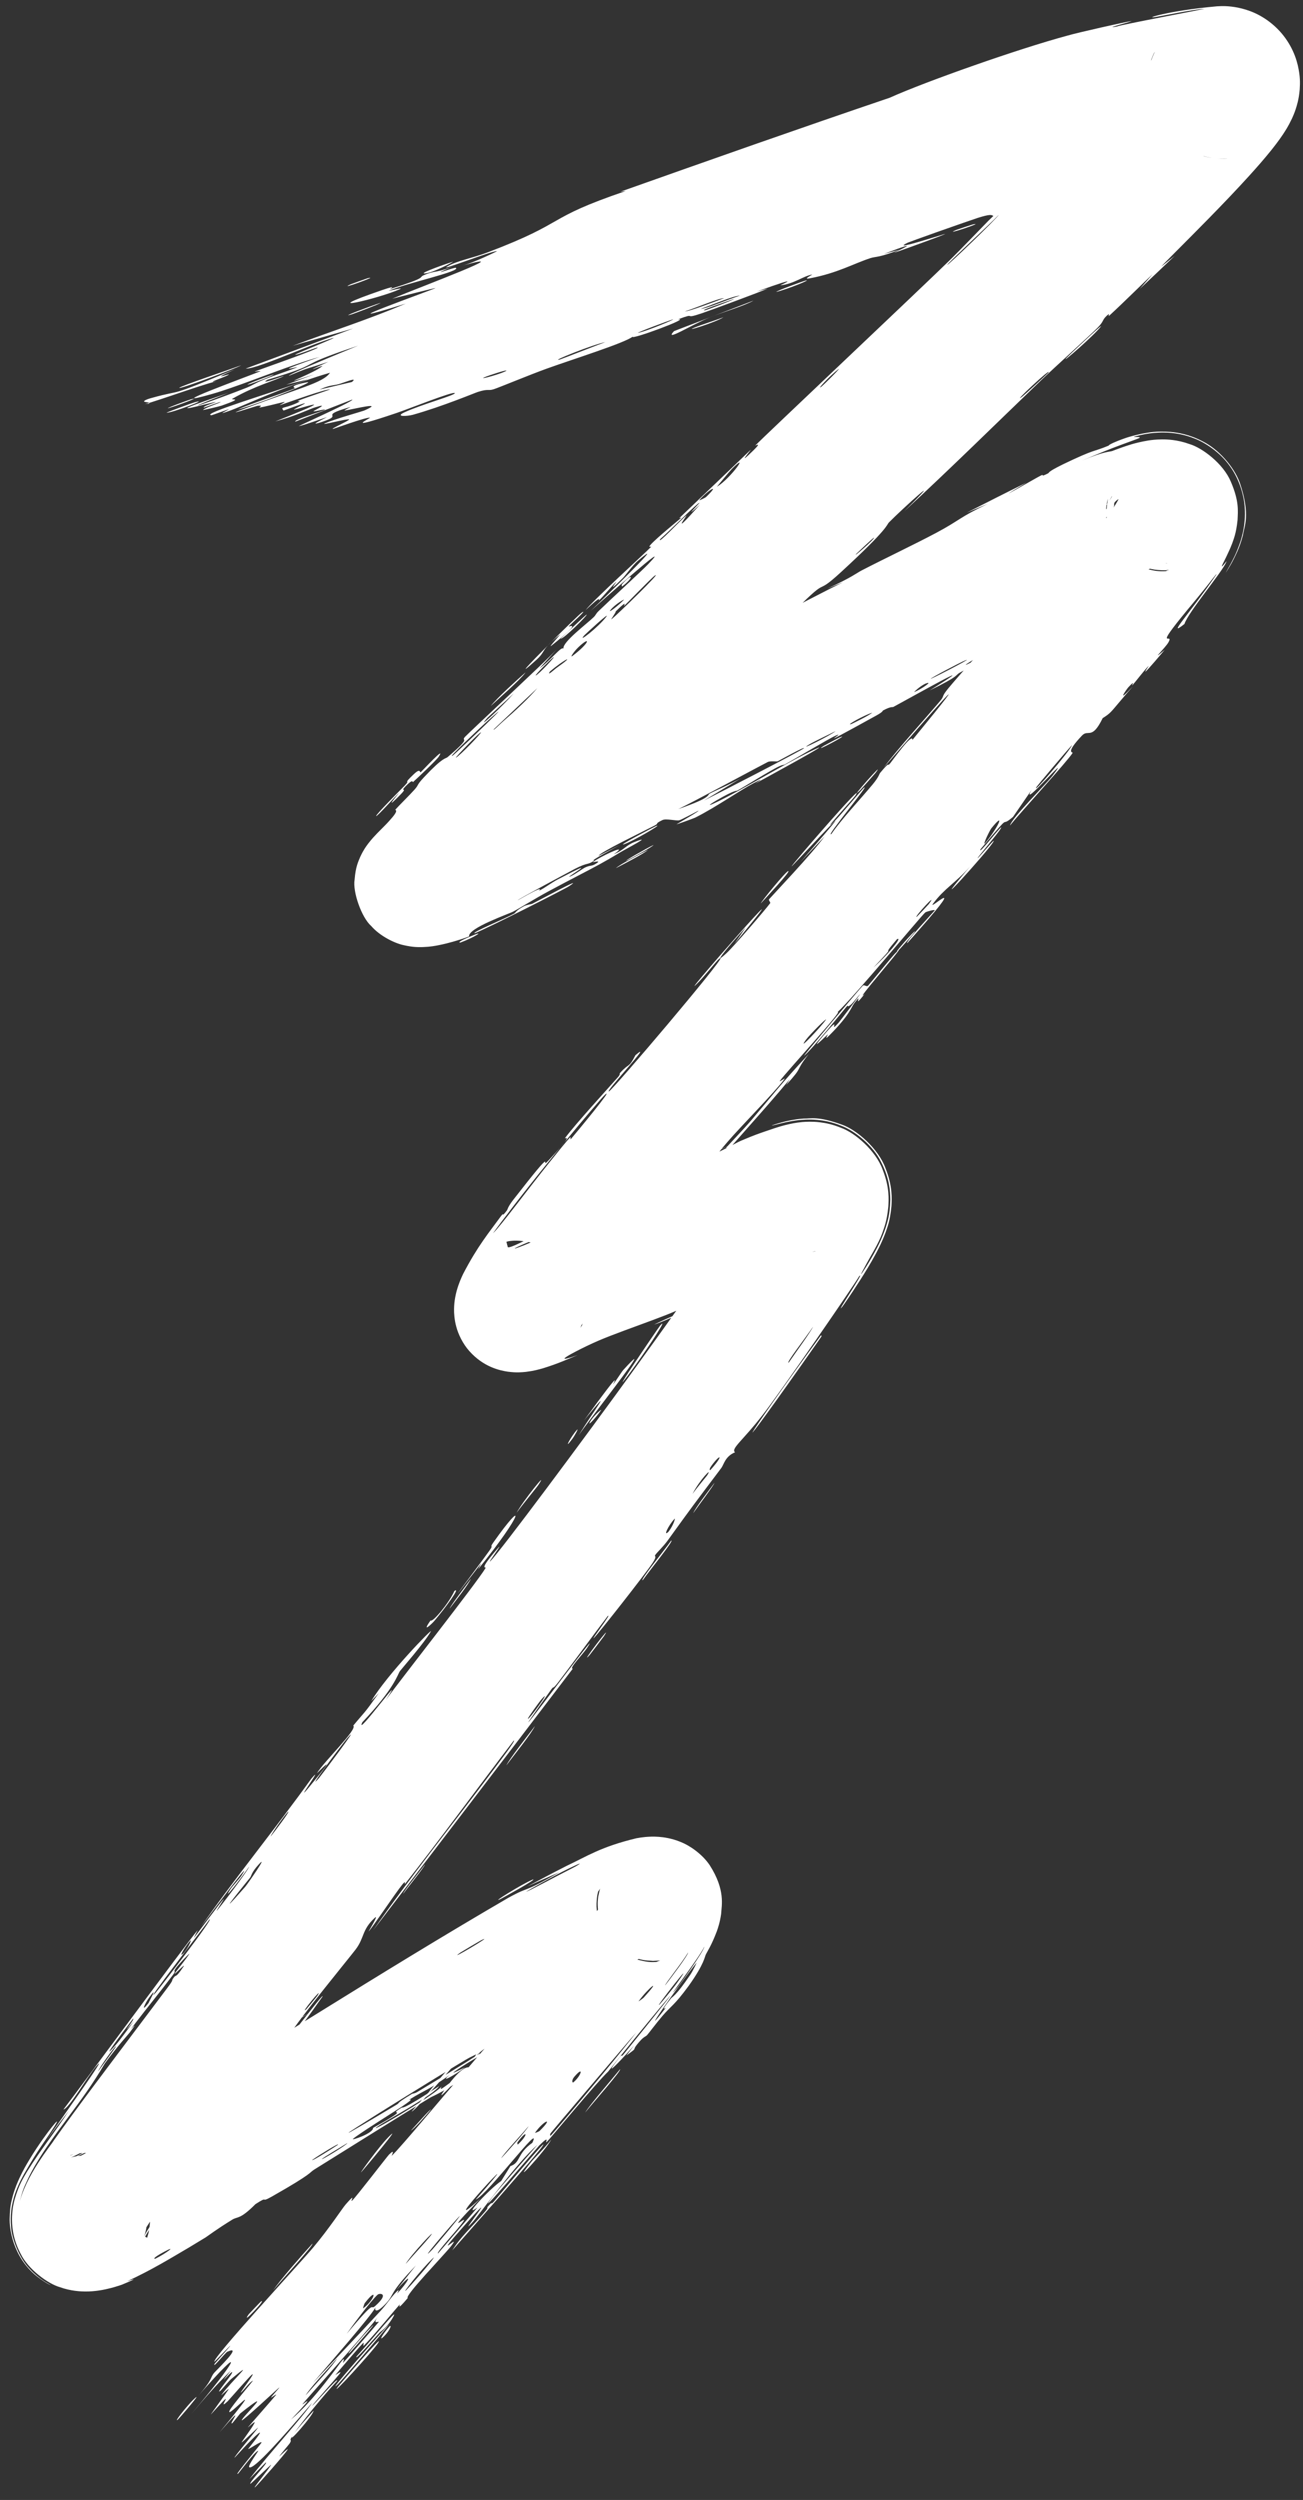 <svg width="49" height="94" viewBox="0 0 49 94" fill="none" xmlns="http://www.w3.org/2000/svg">
<rect x="0" y="0" width="49" height="94" fill="#333333" stroke="none"/>
<path d="M26.148 12.303C26.302 12.24 26.934 12.031 27.205 11.93C26.924 12.117 25.595 12.533 26.148 12.303ZM42.863 10.863C43.026 10.676 43.179 10.499 43.343 10.31C43.136 10.506 42.922 10.714 42.685 10.944C42.35 11.269 42 11.608 41.715 11.869C41.636 11.94 41.793 11.708 41.612 11.879C41.436 12.046 41.526 12.069 41.272 12.325C40.991 12.61 39.628 13.842 39.17 14.282C37.457 15.928 35.754 17.609 34.008 19.222C35.746 17.491 33.913 19.15 33.432 19.641C33.326 19.75 33.445 19.839 31.634 21.505C30.483 22.564 31.388 21.418 29.566 23.289C31.122 22.016 29.686 23.363 28.547 24.45C28.351 24.636 26.75 26.124 26.053 26.795C25.813 27.026 25.503 27.427 25.186 27.73C24.975 27.933 24.77 28.07 24.454 28.374C23.929 28.878 23.411 29.375 22.898 29.868C21.918 30.808 20.951 31.734 19.985 32.667C20.709 31.683 19.249 33.27 19.186 33.326C18.799 33.633 20.359 32.071 19.712 32.661C19.318 33.053 18.933 33.439 18.565 33.821C18.383 34.01 18.205 34.199 18.062 34.36C17.994 34.437 17.927 34.518 17.917 34.532C17.916 34.532 17.921 34.539 18.006 34.395C18.048 34.311 18.125 34.216 18.235 33.821C18.283 33.616 18.357 33.291 18.279 32.779C18.216 32.275 17.869 31.669 17.619 31.425C17.18 30.92 16.428 30.656 16.112 30.629C15.77 30.583 15.604 30.608 15.496 30.618C15.284 30.645 15.251 30.663 15.224 30.669C15.251 30.655 15.536 30.583 15.816 30.588C15.955 30.59 16.018 30.596 15.976 30.588C15.942 30.58 15.786 30.567 15.669 30.568C15.092 30.6 15.146 30.642 15.277 30.558C15.57 30.41 16.191 30.085 16.382 30.026C16.211 29.992 18.416 28.985 20.187 28.106C21.098 27.658 21.896 27.255 22.153 27.094C22.31 26.995 21.2 27.498 23.701 26.189C23.972 26.048 23.895 26.149 24.035 26.068C24.118 26.02 24.552 25.595 25.139 25.381C25.354 25.303 24.133 26.09 26.911 24.534C25.712 24.989 30.755 22.349 31.703 21.893C31.508 21.972 31.312 22.051 31.117 22.13C32.06 21.694 32.198 21.555 32.406 21.447C33.243 21.014 34.415 20.457 35.193 20.043C36.106 19.558 36.053 19.465 37.148 18.945C36.884 19.055 36.616 19.167 36.353 19.278C37.095 18.899 37.841 18.521 38.596 18.149C36.926 19.15 38.971 17.965 39.116 17.894C39.341 17.777 39.04 17.99 39.418 17.796C39.446 17.781 39.413 17.765 39.61 17.649C39.69 17.603 39.804 17.542 39.963 17.464C41.232 16.854 41.069 17.013 41.683 16.759C41.713 16.747 41.671 16.75 41.763 16.7C41.812 16.674 41.879 16.64 42.045 16.574C42.214 16.513 42.379 16.429 42.947 16.306C43.203 16.261 43.47 16.2 44.023 16.24C44.298 16.268 44.72 16.326 45.241 16.602C45.815 16.893 46.391 17.525 46.624 18.148C47.04 19.379 46.782 19.806 46.742 20.125C46.656 20.448 46.599 20.574 46.533 20.733C46.311 21.221 46.213 21.341 46.149 21.452C46.042 21.616 46.101 21.526 46.276 21.208C46.359 21.046 46.477 20.857 46.64 20.382C46.672 20.284 46.727 20.099 46.762 19.903C46.781 19.8 46.795 19.706 46.806 19.563C46.819 19.408 46.822 19.234 46.805 19.039C46.782 18.696 46.637 18.057 46.252 17.532C45.886 17.005 45.306 16.636 44.933 16.494C44.578 16.349 44.245 16.296 44.049 16.278C43.856 16.26 43.697 16.26 43.56 16.267C43.307 16.28 43.172 16.305 43.037 16.329C42.812 16.372 42.704 16.405 42.67 16.413C42.512 16.456 42.99 16.396 42.828 16.478C42.633 16.563 41.942 16.778 40.684 17.322C41.553 16.954 41.727 16.998 41.837 16.955C41.865 16.945 41.979 16.898 42.19 16.824C42.392 16.757 42.653 16.653 43.171 16.565C43.322 16.543 43.443 16.525 43.702 16.522C43.822 16.521 43.953 16.527 44.1 16.545C44.287 16.569 44.501 16.613 44.737 16.699C45.203 16.836 46.003 17.428 46.288 18.116C46.603 18.85 46.553 19.214 46.539 19.554C46.486 20.075 46.383 20.291 46.337 20.432C46.282 20.577 46.244 20.657 46.237 20.674C46.059 21.067 45.999 21.16 45.965 21.241C45.935 21.31 45.951 21.305 45.982 21.273C46.045 21.211 46.168 21.03 46.112 21.141C45.954 21.519 44.676 23.029 44.542 23.462C43.84 24.017 44.723 23.088 45.734 21.616C45.797 21.492 45.529 21.863 45.255 22.199C44.979 22.543 44.697 22.876 44.67 22.91C43.31 24.561 44.167 23.738 43.941 24.15C43.818 24.369 43.2 24.946 43.8 24.435C42.585 25.876 43.273 24.959 43.186 25.045C43.052 25.177 42.655 25.692 42.594 25.755C42.509 25.842 42.752 25.496 42.429 25.845C42.378 25.901 41.936 26.524 42.603 25.809C42.406 26.033 42.258 26.206 42.141 26.344C41.77 26.783 41.76 26.817 41.467 27.003C41.052 27.85 40.931 27.399 40.685 27.661C40.037 28.349 40.362 28.268 40.336 28.311C40.156 28.609 38.385 30.536 37.982 31.038C38.047 30.755 39.345 29.477 39.589 29.157C40.416 28.075 38.283 30.547 38.799 29.693C38.567 30.031 38.328 30.377 38.095 30.716C37.513 31.212 38.182 30.373 36.876 31.928C36.729 32.242 37.81 30.838 37.633 31.155C37.529 31.341 36.761 32.233 36.763 32.267C36.77 32.301 37.443 31.481 37.366 31.635C37.196 31.971 34.575 34.834 36.481 32.577C35.939 33.199 35.52 33.396 35.094 33.971C34.819 34.344 36.721 32.556 34.121 35.461C34.001 35.466 35.127 34.27 35.15 34.233C35.182 34.182 34.837 34.275 34.796 34.308C34.652 34.423 32.116 37.49 31.491 38.06C31.794 37.885 29.54 40.34 29.329 40.64C29.273 40.719 29.561 40.492 29.5 40.575C29.111 41.092 27.879 42.33 27.353 42.942C26.768 43.62 26.883 43.58 26.851 43.616C26.592 43.916 26.765 43.649 26.609 43.832C26.368 44.112 24.741 46.029 24.677 46.126C24.654 46.157 24.969 45.886 24.629 46.316C24.593 46.362 24.565 46.345 24.314 46.626C24.155 46.804 23.92 47.083 23.56 47.551C22.4 49.066 24.472 46.583 24.042 47.254C23.168 48.137 23.301 48.174 23.09 48.427C23.027 48.503 22.383 49.144 21.982 49.762C22.256 49.315 22.642 48.781 23.034 48.253C22.616 48.746 21.879 49.789 21.771 49.976C21.742 50.02 21.727 49.999 21.704 49.994C21.695 49.988 21.684 49.988 21.689 49.957C21.692 49.937 21.699 49.915 21.721 49.837C21.736 49.735 21.812 49.668 21.794 49.091C21.782 48.949 21.766 48.748 21.664 48.448C21.557 48.13 21.34 47.776 21.093 47.529C20.581 47.041 20.299 46.977 20.621 47.099C20.78 47.185 21.251 47.424 21.627 48.095C22.009 48.806 21.942 49.431 21.893 49.694C21.772 50.202 21.753 50.058 21.87 49.855C21.925 49.837 21.864 49.944 21.825 50.014C21.807 50.046 21.796 50.074 21.829 49.991C21.831 49.893 22.044 49.766 21.913 48.771C21.898 48.696 21.881 48.603 21.831 48.444C21.777 48.277 21.689 48.057 21.525 47.809C21.215 47.283 20.435 46.798 19.959 46.717C19.508 46.616 19.272 46.653 19.162 46.665C19.043 46.683 19.027 46.7 19.05 46.712C19.055 46.719 19.065 46.795 19.087 46.85C19.095 46.9 19.028 47.005 19.838 46.596C20.047 46.49 20.286 46.364 20.574 46.208C20.656 46.163 20.339 46.252 20.42 46.206C20.475 46.176 21.164 45.897 21.235 45.859C21.309 45.819 20.962 45.917 21.049 45.868C21.499 45.618 22.193 45.526 21.218 45.936C21.553 45.816 21.887 45.696 22.219 45.576C21.814 45.594 22.712 45.313 23.159 45.109C26.031 43.793 24.061 44.569 24.536 44.302C25.307 43.871 24.791 44.376 25.962 43.771C26.08 43.715 24.533 44.267 27.473 43.055C27.03 43.246 26.605 43.437 26.185 43.627C26.479 43.649 27.73 42.944 27.852 42.898C28.405 42.663 28.568 42.614 28.746 42.551C28.833 42.522 28.932 42.487 29.115 42.426C29.22 42.392 29.331 42.355 29.539 42.301C29.638 42.277 29.769 42.244 29.982 42.212C30.108 42.196 30.196 42.181 30.44 42.177C30.556 42.177 30.673 42.179 30.849 42.201C31.053 42.227 31.306 42.275 31.623 42.405C32.139 42.585 32.929 43.254 33.191 43.977C33.455 44.64 33.421 45.105 33.405 45.376C33.348 45.942 33.247 46.158 33.179 46.365C33.029 46.777 32.763 47.183 32.572 47.54C32.285 48.063 32.355 47.971 32.566 47.642C32.67 47.475 32.816 47.239 32.99 46.903C33.083 46.717 33.179 46.538 33.309 46.153C33.364 45.958 33.466 45.716 33.481 45.115C33.476 44.799 33.46 44.33 33.135 43.693C32.828 43.061 32.125 42.511 31.652 42.336C31.272 42.177 30.949 42.13 30.755 42.111C30.572 42.094 30.425 42.094 30.298 42.099C30.09 42.107 29.928 42.13 29.824 42.147C29.6 42.184 29.471 42.215 29.358 42.243C29.152 42.293 29.041 42.324 29.023 42.32C29.013 42.32 29.103 42.285 29.295 42.229C29.406 42.198 29.517 42.164 29.751 42.119C29.853 42.1 30.012 42.072 30.223 42.058C30.482 42.066 30.749 41.954 31.671 42.291C32.215 42.482 33.03 43.184 33.298 43.92C33.57 44.601 33.539 45.068 33.524 45.352C33.468 45.933 33.372 46.132 33.303 46.341C33.162 46.72 33.05 46.924 32.94 47.134C32.73 47.526 32.531 47.843 32.352 48.125C31.994 48.685 31.707 49.096 31.681 49.128C31.327 49.558 32.603 47.68 32.304 47.994C32.191 48.218 29.281 52.445 28.657 53.231C28.309 53.683 28.026 53.98 27.834 54.199C27.639 54.419 27.554 54.539 27.642 54.608C27.271 54.756 27.22 55.07 27.129 55.192C26.034 56.647 26.034 56.641 25.124 57.903C24.924 58.18 24.696 58.378 24.634 58.479C24.598 58.539 24.732 58.475 24.543 58.764C24.279 59.169 22.499 61.434 22.338 61.585C22.178 61.735 23.055 60.599 22.85 60.768C22.224 61.595 21.643 62.397 21.011 63.229C20.749 63.572 20.847 63.369 20.735 63.518C20.686 63.582 19.82 64.8 19.87 64.759C19.99 64.665 22.74 60.953 22.072 61.972C21.942 62.17 21.365 62.772 21.543 62.74C19.045 66.025 16.541 69.3 14.039 72.573C15.389 70.63 17.061 68.549 18.545 66.561C18.749 66.288 19.449 65.377 19.316 65.451C18.035 67.128 16.482 69.245 15.232 70.835C15.192 70.886 15.29 70.662 15.137 70.851C14.849 71.206 14.033 72.438 13.865 72.622C13.836 72.651 14.281 71.939 14.091 72.114C13.603 72.562 13.709 72.862 13.371 73.305C13.104 73.655 11.238 75.918 10.864 76.55C10.467 77.221 12.202 74.856 12.13 75.07C11.162 76.455 10.095 77.796 9.119 79.081C8.939 79.317 8.775 79.535 8.606 79.763C8.586 79.79 8.804 79.591 8.557 79.934C8.139 80.516 7.961 80.624 7.739 80.901C7.506 81.191 6.728 82.272 6.608 82.395C6.591 82.412 6.681 82.153 6.705 82.117C7.012 81.638 7.222 81.526 7.252 81.487C7.371 81.331 7.46 81.145 7.567 81.005C7.749 80.766 7.874 80.657 8.115 80.34C8.283 80.118 8.071 80.288 8.228 80.082C8.284 80.009 9.038 79.265 8.972 79.086C8.963 79.062 7.63 80.759 6.347 82.519C6.034 82.952 5.718 83.404 5.496 83.761C5.389 83.925 5.288 84.145 5.341 84.017C5.353 83.978 5.393 83.888 5.423 83.64C5.437 83.478 5.454 83.288 5.38 82.939C5.3 82.553 5.041 82.021 4.58 81.656C3.586 80.966 3.183 81.189 3.007 81.16C2.795 81.183 2.771 81.2 2.725 81.21C2.636 81.242 2.807 81.178 2.926 81.116C3.055 81.053 3.188 80.982 3.314 80.912C3.554 80.78 3.739 80.669 3.827 80.613C3.523 80.776 3.218 80.935 2.964 81.052C2.846 81.106 2.717 81.158 2.684 81.165C2.672 81.168 2.668 81.159 2.807 81.126C2.862 81.114 3.012 81.082 3.249 81.088C3.526 81.112 4.106 81.103 4.824 81.784C4.583 81.537 4.283 81.355 4.038 81.257C3.825 81.17 3.636 81.128 3.48 81.107C3.144 81.069 3.063 81.092 2.937 81.103C2.743 81.131 2.702 81.154 2.685 81.159C2.655 81.172 2.734 81.142 2.81 81.106C2.976 81.029 3.208 80.903 3.413 80.786C3.842 80.541 4.239 80.3 4.517 80.165C4.683 80.084 4.806 80.042 4.856 80.066C9.553 77.24 14.227 74.204 19.107 71.364C20 70.871 19.56 71.247 21.04 70.395C20.631 70.571 20.223 70.754 19.829 70.933C20.083 70.8 20.643 70.495 21.318 70.153C22.052 69.81 22.59 69.44 23.935 69.119C24.022 69.103 24.147 69.083 24.277 69.071C24.402 69.061 24.565 69.051 24.773 69.066C24.957 69.08 25.258 69.12 25.592 69.257C25.93 69.388 26.401 69.707 26.688 70.13C27.286 71.067 27.136 71.641 27.119 71.963C27.074 72.282 27.004 72.481 26.957 72.617C26.746 73.169 26.614 73.347 26.549 73.479C26.499 73.561 26.502 73.824 25.896 74.672C25.361 75.405 25.212 75.446 24.915 75.797C24.665 76.09 24.414 76.431 24.339 76.516C24.281 76.581 24.22 76.575 24.083 76.727C23.655 77.204 24.078 76.906 23.588 77.265C23.578 77.272 23.567 77.28 23.556 77.288C23.564 77.278 23.572 77.268 23.579 77.258C23.668 77.142 23.756 77.027 23.842 76.915C23.751 77.018 23.652 77.128 23.553 77.236C23.107 77.721 22.712 78.105 23.294 77.364C23.415 77.209 23.345 77.369 23.438 77.257C23.457 77.234 23.477 77.211 23.495 77.188C26.589 73.363 24.799 75.493 23.457 77.156C23.243 77.419 23.038 77.676 22.866 77.897C22.48 78.249 20.638 80.476 20.563 80.538C20.461 80.625 20.738 80.214 20.279 80.671C20.184 80.769 17.689 83.709 18.527 82.596C18.698 82.37 19.925 80.983 20.213 80.644C19.413 81.34 17.971 83.337 17.785 83.54C17.035 84.365 19.089 81.839 17.428 83.721C16.152 85.163 17.416 83.869 16.963 84.455C16.707 84.786 15.188 86.351 15.336 86.404C14.855 86.976 15.085 86.596 15.02 86.662C14.956 86.727 14.02 87.861 13.681 88.2C13.64 88.24 13.703 88.054 13.659 88.094C13.575 88.174 12.649 89.25 12.616 89.297C12.596 89.327 12.869 89.117 12.789 89.233C12.697 89.366 11.783 90.38 11.748 90.449C11.699 90.548 12.798 89.271 12.668 89.531C12.141 90.101 11.342 91.084 11.049 91.508C11.119 91.402 11.615 90.835 11.792 90.644C11.793 90.808 10.723 92.02 11.024 91.548C10.826 91.843 11.003 91.679 10.905 91.856C10.88 91.902 10.551 92.278 10.502 92.363C10.496 92.375 10.868 92.015 10.816 92.107C10.722 92.275 9.716 93.403 9.626 93.489C9.374 93.731 10.162 92.782 10.196 92.674C10.2 92.659 9.439 93.386 9.422 93.393C9.318 93.382 10.136 92.547 9.99 92.596C9.786 92.803 9.584 93.008 9.381 93.214C10.058 92.327 11.45 90.808 11.734 90.35C10.664 91.606 9.518 92.902 9.372 92.767C9.309 92.71 9.743 92.143 9.709 92.15C9.582 92.178 8.991 92.975 8.964 93C8.941 93.019 8.928 93.026 8.925 93.023C8.925 93.023 8.925 93.023 8.925 93.023C8.891 92.994 9.799 91.915 9.83 91.849C9.881 91.736 9.355 92.108 9.33 92.085C9.34 92.064 9.977 91.288 9.71 91.504C9.44 91.722 8.858 92.381 8.833 92.4C8.696 92.503 9.687 91.329 9.703 91.281C9.711 91.256 9.117 91.833 9.088 91.839C9.06 91.842 9.444 91.345 9.564 91.121C9.654 90.954 9.274 91.335 9.331 91.26C9.373 91.206 10.333 90.117 10.374 90.058C10.436 89.971 10.172 90.192 10.195 90.147C10.227 90.082 10.552 89.742 10.497 89.775C10.456 89.801 9.122 91.046 9.093 91.006C9.046 90.937 10.458 89.616 9.034 90.748C9.025 90.756 8.753 91.099 8.744 91.106C8.522 91.269 9.378 90.161 8.26 91.454C10.284 89 8.43 91.076 8.638 90.633C8.719 90.462 9.517 89.522 9.515 89.513C9.386 89.559 9.165 89.888 9.052 89.966C8.991 90.009 9.666 89.136 9.468 89.292C9.365 89.372 8.598 90.256 8.563 90.289C8.224 90.608 8.565 90.151 8.474 90.207C8.414 90.244 7.946 90.773 7.931 90.784C7.906 90.801 8.477 90.027 8.587 89.858C8.67 89.729 8.267 90.133 8.33 90.047C8.707 89.529 9.717 88.609 8.695 89.452C8.632 89.504 8.309 89.878 8.298 89.888C8.051 90.078 8.649 89.391 8.72 89.236C8.842 88.97 8.011 89.985 8.687 89.128C8.106 89.705 7.807 90.048 7.186 90.776C8.904 88.761 9.358 87.915 7.42 90.125C8.04 89.426 7.88 89.422 8.062 89.212C8.176 89.08 9.164 88.144 8.547 88.429C8.47 88.465 7.958 89.112 8.076 88.872C9.396 87.4 8.07 88.811 8.062 88.806C7.959 88.681 11.247 85.143 11.779 84.507C12.397 83.77 12.865 83.043 13.002 82.885C13.454 82.368 13.127 82.84 13.246 82.74C13.368 82.637 14.56 81.084 14.629 81.014C14.898 80.746 14.703 81.087 14.732 81.059C15.077 80.737 16.749 78.717 17.24 78.171C17.187 78.157 16.222 79.269 16.763 78.52C17.392 77.648 17.596 77.746 17.622 77.73C18.529 76.673 19.434 75.608 20.319 74.544C21.149 73.54 22.017 72.499 22.647 71.573C22.789 71.371 22.939 71.072 22.892 71.174C22.883 71.222 22.826 71.299 22.832 71.666C22.845 71.878 22.883 72.182 23.125 72.562C23.352 72.927 23.762 73.186 23.994 73.265C24.247 73.359 24.404 73.367 24.501 73.373C24.609 73.377 24.654 73.371 24.691 73.368C24.762 73.359 24.755 73.356 24.74 73.361C24.504 73.422 23.861 73.721 23.333 74.001C22.624 74.374 21.875 74.801 21.146 75.226C21.221 75.276 22.561 74.474 23.357 74.046C23.708 73.856 23.947 73.737 23.964 73.734C24.067 73.713 23.826 73.842 23.379 74.09C22.205 74.728 19.645 76.254 19.223 76.477C19.668 76.237 20.109 76.002 20.552 75.769C19.883 76.319 18.176 77.15 17.144 77.857C16.811 78.085 17.497 77.723 17.485 77.734C17.125 78.016 16.489 78.362 16.913 78.018C16.009 78.656 16.107 78.509 15.383 78.952C15.346 78.975 15.684 78.828 15.125 79.202C14.863 79.377 13.438 80.266 13.271 80.427C13.202 80.493 14.038 80.218 14.031 80.01C15.629 79.117 14.484 79.63 15.088 79.259C15.181 79.203 15.022 79.418 16.514 78.438C16.321 78.77 14.502 79.741 14.214 79.947C13.621 80.37 16.215 78.863 16.607 78.457C16.463 78.712 16.798 78.361 17.368 78.017C17.992 77.64 17.743 77.843 18.08 77.637C18.999 77.076 18.564 77.224 19.37 76.841C18.488 77.048 20.646 76.026 21.276 75.748C20.316 76.326 19.365 76.917 18.405 77.519C18.468 77.499 18.532 77.477 18.594 77.456C18.338 77.61 18.085 77.762 17.829 77.917C17.862 77.88 17.895 77.843 17.929 77.806C16.668 78.688 16.294 78.802 16.186 78.867C14.805 79.709 13.216 80.704 11.819 81.576C11.609 81.706 11.804 81.694 10.234 82.586C9.731 82.872 10.16 82.522 9.607 82.877C9.012 83.472 8.946 83.331 8.735 83.46C8.141 83.825 7.792 84.091 7.736 84.126C7.549 84.241 7.324 84.377 7.102 84.51C6.411 84.915 5.695 85.356 4.785 85.775C4.751 85.79 5.454 85.545 4.588 85.904C4.546 85.919 4.46 85.95 4.294 85.998C4.211 86.021 4.121 86.047 3.958 86.082C3.88 86.098 3.792 86.115 3.689 86.129C3.561 86.147 3.404 86.163 3.207 86.162C3.052 86.162 2.66 86.148 2.243 85.996C1.809 85.871 1.062 85.335 0.775 84.738C0.616 84.445 0.527 84.141 0.487 83.894C0.455 83.692 0.448 83.512 0.453 83.353C0.469 83.006 0.509 82.872 0.551 82.699C0.72 82.121 0.878 81.901 1.01 81.666C1.554 80.792 2.115 80.106 2.589 79.367C2.313 79.722 2.034 80.085 1.751 80.474C2.089 79.973 4.208 77.012 3.624 77.687C3.267 78.096 2.602 79.281 2.385 79.319C2.749 78.845 3.837 77.365 4.912 75.925C6.083 74.352 7.243 72.796 7.423 72.589C7.47 72.534 7.245 72.919 7.31 72.843C7.362 72.781 8.266 71.562 8.401 71.415C8.482 71.327 8.106 71.879 8.153 71.846C8.189 71.82 9.35 70.317 9.365 70.19C9.103 70.58 8.298 71.611 8.67 71.028C8.717 70.954 9.024 70.616 9.082 70.524C9.619 69.682 7.844 72.068 7.567 72.436C8.625 70.895 10.442 68.645 11.703 66.884C12.272 66.218 10.987 67.969 11.618 67.205C12.926 65.621 11.888 66.725 11.921 66.67C12.185 66.23 13.46 65.016 13.285 64.884C13.759 64.309 13.636 64.518 14.245 63.662C14.149 63.764 14.054 63.865 13.959 63.966C14.559 62.959 16.296 61.179 16.204 61.341C15.958 61.778 15.105 62.744 15.041 62.833C14.946 62.965 14.854 63.457 13.626 64.758C13.307 65.429 15.401 62.567 14.512 63.917C15.154 63.038 17.928 59.515 18.26 58.96C18.3 58.893 17.965 59.093 18.69 58.251C19.034 57.85 18.274 58.869 18.446 58.696C18.808 58.331 21.82 54.297 23.943 51.36C24.886 50.058 25.651 48.978 25.985 48.506C26.056 48.406 26.067 48.469 26.136 48.373C26.352 48.067 27.07 46.929 27.448 46.404C26.61 47.478 28.128 45.268 28.359 44.828C28.488 44.615 28.538 44.495 28.508 44.624C28.5 44.702 28.434 44.818 28.47 45.283C28.493 45.506 28.576 45.879 28.835 46.244C29.091 46.611 29.465 46.847 29.721 46.946C30.345 47.162 30.459 47.066 30.565 47.069C30.656 47.055 30.677 47.042 30.668 47.041C29.64 47.271 26.951 48.746 25.714 49.091C25.854 49.225 23.54 49.967 22.522 50.403C22.231 50.528 21.898 50.688 21.644 50.822C21.188 51.059 20.978 51.215 21.703 50.959C21.708 50.957 21.714 50.955 21.72 50.953C21.715 50.956 21.709 50.958 21.703 50.96C21.334 51.111 21.002 51.269 20.411 51.451C20.26 51.493 20.076 51.547 19.779 51.583C19.608 51.599 19.437 51.62 19.096 51.576C18.806 51.533 18.187 51.406 17.65 50.802C17.402 50.525 17.231 50.161 17.161 49.892C17.089 49.638 17.072 49.379 17.075 49.223C17.077 49.064 17.093 48.926 17.114 48.804C17.132 48.703 17.152 48.617 17.174 48.535C17.262 48.227 17.341 48.064 17.414 47.906C17.963 46.847 18.391 46.344 18.837 45.731C18.984 45.536 18.826 45.827 19.068 45.506C19.089 45.478 19.085 45.398 19.293 45.125C21.051 42.867 20.256 44.038 20.622 43.638C20.632 43.626 20.642 43.615 20.653 43.604C20.834 43.411 20.972 43.257 21.073 43.139C20.939 43.303 20.806 43.465 20.677 43.624C19.748 44.76 18.815 45.984 18.54 46.371C18.804 46.136 19.884 44.671 20.708 43.65C21.006 43.276 21.275 42.947 21.445 42.758C21.467 42.733 21.442 42.861 21.463 42.836C21.464 42.836 21.464 42.835 21.465 42.834C21.691 42.567 23.11 40.856 22.757 41.157C22.664 41.236 22 42.016 21.225 42.955C21.425 42.694 21.213 42.837 21.248 42.791C21.673 42.226 22.841 40.952 23.242 40.498C23.335 40.392 23.294 40.371 23.309 40.353C23.678 39.937 23.624 40.198 23.896 39.676C24.671 39.017 22.69 41.123 22.904 41.036C23.061 40.961 27.203 36.086 27.099 36.022C27.123 36.014 27.193 35.959 27.326 35.835C27.62 35.561 28.777 34.21 28.961 33.964C28.991 33.922 28.885 33.857 28.927 33.807C29.03 33.684 30.53 32.11 31.009 31.451C30.709 31.77 30.407 32.089 30.106 32.407C31.845 30.414 31.55 30.697 30.942 31.338C30.912 31.371 30.881 31.4 30.853 31.431C30.383 31.928 29.787 32.571 29.771 32.575C29.71 32.588 32.648 29.193 32.165 29.919C32.098 30.019 30.693 31.55 31.431 30.829C31.56 30.703 32.419 29.685 32.473 29.637C32.825 29.325 30.97 31.567 31.267 31.356C31.673 30.769 32.299 30.117 32.819 29.492C33.053 29.209 33.067 29.099 33.096 29.064C33.532 28.541 33.33 28.872 33.477 28.7C33.556 28.608 34.334 27.51 34.311 27.824C37.111 24.409 35.01 26.814 33.236 28.858C33.747 28.169 34.877 26.927 35.359 26.352C35.532 26.144 35.38 26.222 35.669 25.873C36.019 25.449 37.186 24.141 38.241 22.958C39.004 22.104 39.698 21.321 40.011 20.962C39.572 21.513 39.754 21.405 40.106 20.983C40.446 20.573 40.087 20.856 40.146 20.77C40.211 20.7 41.898 18.681 41.811 18.659C41.733 18.819 41.527 19.12 41.434 19.262C41.338 19.407 41.299 19.475 41.33 19.454C41.361 19.432 41.446 19.339 41.58 19.171C41.641 19.096 41.718 18.992 41.783 18.9C41.851 18.806 41.92 18.688 41.914 18.699C41.941 18.695 41.858 18.877 41.772 19.031C41.821 18.956 41.88 18.864 41.92 18.798C41.96 18.742 41.995 18.638 41.931 18.82C41.916 18.869 41.887 18.969 41.872 19.124C41.863 19.327 41.82 19.587 42.05 20.11C42.262 20.604 42.819 21 43.11 21.087C43.413 21.196 43.588 21.194 43.682 21.197C44.034 21.179 43.876 21.166 43.813 21.192C43.399 21.302 42.769 21.573 42.548 21.692C42.473 21.732 42.773 21.658 42.73 21.681C42.543 21.778 42.178 21.942 41.785 22.125C41.298 22.351 40.798 22.587 40.77 22.613C40.716 22.658 41.371 22.386 41.148 22.524C41.099 22.554 40.462 22.784 39.87 23.109C39.655 23.227 39.811 23.208 39.757 23.239C39.303 23.502 39.538 23.277 38.692 23.732C38.071 24.067 37.653 24.387 36.776 24.817C39.659 23.431 37.254 24.636 36.092 25.294C35.905 25.4 36.114 25.4 34.96 25.961C37.282 24.521 34.228 26.242 33.594 26.582C33.559 26.601 33.517 26.549 33.206 26.715C33.179 26.729 33.237 26.748 32.951 26.906C30.23 28.408 31.956 27.422 31.416 27.664C31.186 27.766 29.884 28.541 29.527 28.737C29.445 28.782 29.46 28.721 29.143 28.895C28.58 29.203 28.096 29.521 27.728 29.725C27.685 29.749 27.646 29.687 26.953 30.09C26.756 30.204 26.546 30.347 26.838 30.213C27.808 29.765 29.524 28.7 30.612 28.189C31.605 27.723 28.57 29.372 28.413 29.458C28.355 29.489 28.93 29.137 28.325 29.457C27.807 29.73 26.925 30.351 26.143 30.744C26.086 30.772 25.418 31.014 25.444 30.992C25.467 30.974 26.4 30.443 26.248 30.49C26.23 30.497 25.633 30.821 25.542 30.844C25.432 30.872 25.048 30.769 24.914 30.834C24.576 30.997 24.82 30.936 24.606 31.047C24.145 31.286 22.523 32.067 22.514 32.178C22.778 32.043 23.043 31.908 23.309 31.771C22.785 32.056 22.526 32.204 22.415 32.273C22.205 32.403 22.424 32.309 22.295 32.391C22.078 32.529 22.109 32.418 21.607 32.676C21.501 32.734 19.425 33.84 19.474 33.849C20.611 33.2 20.228 33.512 20.282 33.487C20.486 33.388 20.718 33.201 20.988 33.06C22.886 32.065 21.021 33.157 21.478 32.941C21.639 32.864 21.916 32.661 21.987 32.626C22.199 32.523 22.233 32.578 22.373 32.497C22.441 32.458 22.477 32.432 22.491 32.415C22.503 32.4 22.496 32.394 22.478 32.392C22.424 32.388 22.278 32.428 22.293 32.417C22.328 32.39 22.379 32.357 22.44 32.32C22.834 32.085 23.656 31.717 23.076 32.126C23.52 31.928 23.515 31.794 23.878 31.653C24.601 31.372 23.577 31.896 23.307 32.059C23.009 32.24 22.76 32.382 22.538 32.504C22.036 32.778 21.595 32.994 20.629 33.513C20.122 33.785 19.541 34.15 19.298 34.276C19.157 34.357 17.592 34.895 17.639 35.21C17.477 35.273 17.283 35.338 17.019 35.413C16.883 35.45 16.737 35.491 16.488 35.541C16.361 35.564 16.21 35.599 15.899 35.611C15.742 35.613 15.543 35.622 15.179 35.538C14.844 35.468 14.29 35.2 13.96 34.819C13.595 34.498 13.258 33.529 13.335 33.077C13.373 32.586 13.476 32.393 13.546 32.22C13.683 31.929 13.774 31.819 13.847 31.719C13.993 31.529 14.092 31.43 14.187 31.33C14.373 31.14 14.516 31.003 14.635 30.87C15.058 30.409 14.834 30.486 14.872 30.438C14.929 30.367 15.433 29.867 15.589 29.69C15.775 29.479 15.641 29.551 15.945 29.225C16.683 28.438 16.746 28.542 16.832 28.468C17.813 27.636 17.294 27.912 17.492 27.701C17.586 27.602 18.41 26.828 19.243 26.045C19.958 25.371 20.674 24.695 20.922 24.432C20.713 24.662 20.492 24.905 20.285 25.134C20.739 24.801 21.097 24.299 21.192 24.386C21.134 24.154 22.077 23.45 22.324 23.207C22.423 23.11 22.391 23.092 22.517 22.971C23 22.503 24.125 21.475 24.379 21.209C25.475 20.064 22.447 22.758 22.21 22.972C22.675 22.534 25.265 20.014 23.99 21.085C23.792 21.251 23.529 21.629 23.425 21.732C22.735 22.42 23.233 21.833 23.172 21.88C23.071 21.958 22.657 22.462 22.529 22.57C22.485 22.607 22.701 22.298 22.022 22.941C22.304 22.572 24.242 20.815 24.479 20.568C24.563 20.48 23.901 20.891 25.628 19.463C25.599 19.471 25.571 19.478 25.542 19.485C26.442 18.624 27.341 17.764 28.24 16.903C28.165 17.02 27.703 17.55 28.333 16.934C28.695 16.58 28.371 16.783 28.403 16.75C28.721 16.423 34.569 10.902 35.683 9.816C36.058 9.454 37.089 8.38 37.162 8.308C37.44 8.035 38.108 7.406 38.699 6.844C39.156 6.408 39.549 6.029 39.695 5.88C39.9 5.67 39.659 5.821 39.845 5.641C40.016 5.475 39.884 5.691 39.936 5.643C40.152 5.443 41.025 4.564 41.897 3.637C42.337 3.169 42.773 2.693 43.1 2.31C43.261 2.124 43.398 1.952 43.451 1.881C43.474 1.856 43.483 1.826 43.401 1.987C43.376 2.04 43.356 2.08 43.309 2.203C43.271 2.312 43.206 2.48 43.164 2.818C43.142 3.016 43.126 3.295 43.198 3.672C43.287 4.128 43.514 4.696 44.035 5.192C44.555 5.674 45.058 5.835 45.429 5.912C45.774 5.977 45.982 5.969 46.166 5.958C46.147 5.958 46.128 5.959 46.111 5.959C46.127 5.958 46.145 5.957 46.165 5.956C45.913 5.961 45.644 6.008 44.987 5.783C44.397 5.633 43.452 4.708 43.297 4.028C43.175 3.651 43.161 3.422 43.153 3.216C43.146 3.014 43.167 2.828 43.181 2.736C43.214 2.516 43.263 2.36 43.292 2.276C43.424 1.918 43.461 1.911 43.475 1.879C43.5 1.847 43.433 1.952 43.35 2.063C43.178 2.294 42.909 2.623 42.65 2.93C42.13 3.547 41.628 4.114 41.671 4.1C41.683 4.097 42.26 3.562 42.351 3.431C42.57 3.276 43.062 2.507 43.336 2.217C43.353 2.2 43.349 2.241 43.401 2.217C43.427 2.204 43.464 2.179 43.52 2.125C43.566 2.085 43.667 1.959 43.647 1.994C43.639 2.013 43.625 2.018 43.547 2.192C43.51 2.317 43.417 2.368 43.359 3.026C43.356 3.237 43.344 3.405 43.447 3.818C43.55 4.203 43.782 4.687 44.231 5.089C44.681 5.487 45.116 5.635 45.457 5.708C45.777 5.77 45.974 5.765 46.151 5.755C45.861 5.787 45.402 5.866 44.869 5.912C43.88 6.035 37.865 7.757 37.491 8.017C37.484 8.024 38.321 7.785 37.775 8.005C37.037 8.304 37.657 7.912 36.776 8.191C36.696 8.216 35.924 8.481 35.219 8.732C34.666 8.928 34.161 9.112 34.126 9.129C33.575 9.402 34.727 9.042 35.269 8.877C35.439 8.825 35.551 8.791 35.545 8.795C35.53 8.807 35.43 8.848 35.279 8.906C34.773 9.099 33.688 9.488 33.632 9.503C33.562 9.52 34.965 8.89 33.239 9.547C33.441 9.493 33.653 9.435 33.855 9.381C33.039 9.699 32.94 9.639 32.734 9.705C32.113 9.906 31.486 10.274 30.438 10.468C30.162 10.519 30.578 10.317 30.544 10.322C30.21 10.377 29.859 10.675 29.348 10.729C29.308 10.734 30.387 10.27 28.459 10.961C28.596 10.924 28.733 10.888 28.868 10.851C28.607 10.972 26.66 11.69 26.395 11.779C25.623 12.04 26.262 11.72 25.495 12.008C26.029 11.936 23.69 12.799 23.791 12.658C23.506 12.893 21.482 13.527 20.546 13.866C19.953 14.08 18.77 14.569 18.578 14.632C18.346 14.709 18.387 14.604 17.97 14.737C17.847 14.776 16.642 15.282 15.531 15.595C15.319 15.654 14.828 15.681 15.207 15.505C15.853 15.204 17.145 14.855 17.103 14.78C17.052 14.703 15.376 15.372 14.915 15.528C12.794 16.244 13.976 15.71 13.91 15.704C13.744 15.689 12.593 16.111 12.544 16.122C12.337 16.168 13.128 15.82 13.131 15.773C13.122 15.717 11.979 16.025 12.224 15.916C12.583 15.757 13.622 15.468 13.693 15.438C14.51 15.081 13.313 15.38 12.977 15.435C12.875 15.451 13.244 15.283 13.163 15.306C11.909 15.67 12.977 15.568 12.149 15.85C12.058 15.881 11.993 15.901 11.949 15.913C11.825 15.947 11.854 15.919 11.934 15.873C12.054 15.802 12.309 15.682 12.293 15.685C12.277 15.688 12.106 15.748 11.913 15.814C11.638 15.908 11.331 16.01 11.241 16.024C11.217 16.027 11.501 15.896 11.879 15.721C12.494 15.435 13.319 15.047 13.245 15.024C12.78 15.206 12.291 15.395 11.826 15.576C11.578 15.672 11.353 15.759 11.106 15.855C11.05 15.808 11.474 15.663 11.817 15.55C11.99 15.493 12.143 15.444 12.179 15.427C12.388 15.33 11.77 15.502 11.789 15.463C11.792 15.441 12.472 15.12 11.829 15.323C11.804 15.331 11.776 15.341 11.745 15.353C11.495 15.449 11.078 15.649 10.351 15.847C11.148 15.531 11.545 15.363 11.718 15.278C11.867 15.204 11.82 15.203 11.701 15.231C11.492 15.281 11.107 15.401 11.059 15.402C10.975 15.396 12.255 14.846 10.664 15.438C10.532 15.286 10.67 15.373 11.123 15.173C11.563 14.978 10.769 15.216 11.591 14.928C11.765 14.867 12.043 14.771 12.411 14.646C12.346 14.627 11.962 14.745 11.572 14.875C11.088 15.036 10.588 15.218 10.538 15.232C10.462 15.252 10.808 15.081 10.674 15.114C9.076 15.511 10.158 15.202 9.679 15.259C9.63 15.267 8.171 15.748 9.27 15.337C10.242 14.972 10.948 14.739 11.454 14.551C11.981 14.355 12.28 14.21 12.41 14.016C12.069 14.113 11.716 14.229 11.38 14.349C10.166 14.781 9.03 15.302 8.675 15.431C7.982 15.684 8.685 15.374 8.593 15.391C8.568 15.395 7.962 15.616 7.955 15.614C7.497 15.576 10.236 14.769 11.378 14.343C11.451 14.316 11.518 14.29 11.578 14.266C11.507 14.283 11.438 14.3 11.369 14.317C11.161 14.368 10.968 14.414 10.766 14.464C10.96 14.393 11.145 14.325 11.345 14.251C11.501 14.194 11.662 14.135 11.826 14.075C11.61 14.145 11.452 14.196 11.338 14.232C10.905 14.37 11.041 14.314 11.322 14.189C11.574 14.076 11.969 13.897 12.12 13.767C12.2 13.699 11.123 14.159 12.347 13.603C11.59 13.858 11.621 13.82 11.244 13.973C11.147 14.012 11.024 14.063 10.864 14.131C10.864 14.111 11.002 14.041 11.231 13.938C11.814 13.675 12.937 13.217 13.472 12.995C11.482 13.662 11.854 13.655 11.217 13.899C10.99 13.986 10.656 14.098 10.064 14.278C9.668 14.508 10.751 14.099 10.671 14.142C10.365 14.305 9.595 14.502 8.749 14.987C8.611 15.066 9.263 14.924 8.34 15.25C8.235 15.287 7.629 15.425 7.632 15.418C7.698 15.333 8.274 15.151 8.295 15.118C8.306 15.09 7.672 15.33 7.662 15.327C7.623 15.264 8.194 15.109 8.104 15.116C7.913 15.133 5.535 15.812 8.587 14.775C6.088 15.751 8.289 14.969 9.261 14.584C9.512 14.485 9.559 14.422 9.909 14.28C10.368 14.093 10.901 13.922 11.143 13.825C11.349 13.743 10.416 14.011 11.156 13.731C11.325 13.667 11.612 13.563 12.017 13.422C11.763 13.489 11.454 13.589 11.143 13.696C10.087 14.06 8.813 14.574 7.99 14.809C5.83 15.424 9.404 14.121 9.777 13.966C9.874 13.927 9.525 13.992 9.588 13.965C9.647 13.94 10.412 13.672 11.049 13.437C11.471 13.282 11.853 13.135 11.926 13.088C12.111 12.969 11.177 13.363 11.101 13.337C11.046 13.322 13.485 12.368 12.147 12.832C11.819 12.945 11.399 13.112 10.99 13.275C10.223 13.58 9.461 13.88 9.243 13.858C9.817 13.646 10.391 13.432 10.969 13.216C11.738 12.93 12.51 12.641 13.282 12.351C12.523 12.569 11.764 12.787 11.006 13.003C12.517 12.435 13.844 12.017 15.261 11.415C11.738 12.512 16.335 10.871 16.378 10.832C16.388 10.815 14.984 11.174 14.75 11.231C15.938 10.738 19.599 9.373 17.39 9.989C17.794 9.885 18.704 9.447 18.689 9.444C18.54 9.415 16.502 10.213 16.812 10.024C17.175 9.804 17.758 9.71 18.352 9.484C21.409 8.321 20.424 8.241 23.531 7.183C23.465 7.192 23.398 7.2 23.332 7.208C26.696 6.016 30.057 4.829 33.456 3.676C33.461 3.674 33.466 3.672 33.471 3.67C34.776 3.079 38.305 1.832 40.143 1.339C40.505 1.231 42.358 0.814 42.515 0.799C42.776 0.756 41.352 1.117 42.004 0.997C42.094 0.939 45.453 0.316 45.279 0.332C44.83 0.36 43.636 0.613 43.452 0.64C42.979 0.717 43.909 0.404 45.766 0.237C45.972 0.225 46.198 0.219 46.554 0.287C46.938 0.368 47.427 0.529 47.936 0.985C48.445 1.449 48.696 2.001 48.803 2.45C48.902 2.887 48.89 3.118 48.876 3.364C48.844 3.75 48.764 3.983 48.722 4.114C48.671 4.266 48.623 4.374 48.587 4.454C48.432 4.78 48.336 4.914 48.248 5.051C48.073 5.311 47.936 5.485 47.795 5.662C47.523 5.999 47.258 6.299 46.995 6.59C46.473 7.166 45.951 7.707 45.473 8.196C44.522 9.167 43.774 9.898 43.674 10.019C43.846 9.882 44.003 9.759 44.175 9.621C43.742 10.035 43.295 10.458 42.863 10.863ZM28.337 11.302C28.028 11.488 27.173 11.74 26.683 11.938C26.01 12.21 24.94 12.887 25.348 12.45C26.344 12.066 27.341 11.683 28.337 11.302ZM42.954 6.556C42.286 6.694 42.761 6.407 43.31 6.334C43.368 6.328 43.845 6.381 42.954 6.556ZM35.953 8.648C35.98 8.636 36.564 8.442 36.582 8.439C37.117 8.322 35.376 8.9 35.953 8.648ZM26.555 18.685C27.125 18.136 26.613 18.43 26.297 18.809C26.277 18.833 26.518 18.721 26.555 18.685ZM26.966 18.3C27.496 17.969 28.22 16.937 27.525 17.63C27.457 17.698 26.941 18.316 26.966 18.3ZM40.579 7.164C40.638 7.096 41.338 6.912 41.628 6.842C41.632 6.886 40.869 7.07 40.579 7.164ZM35.623 9.957C35.631 10.002 37.47 8.233 37.565 8.072C37.287 8.37 35.625 9.91 35.623 9.957ZM30.895 14.535C30.945 14.496 31.584 13.876 31.541 13.871C31.198 14.137 30.662 14.716 30.895 14.535ZM21.384 23.554C21.354 23.593 21.982 23.285 20.743 24.273C20.562 24.418 21.123 23.809 21.059 23.859C20.923 23.968 20.819 24.057 20.739 24.131C21.264 23.608 21.81 23.079 21.871 23.038C22.163 22.843 21.397 23.536 21.384 23.554ZM16.501 28.45C16.418 28.578 15.701 29.256 15.533 29.405C15.504 29.43 15.558 29.25 15.248 29.569C14.993 29.833 15.443 29.509 14.935 30.003C14.416 30.514 15.046 29.774 14.998 29.817C14.942 29.86 14.168 30.727 14.144 30.684C14.149 30.609 15.019 29.745 15.217 29.541C15.471 29.272 15.106 29.542 15.555 29.116C15.843 28.843 15.766 29.082 15.829 29.029C15.882 28.982 16.793 27.998 16.5 28.451C16.5 28.451 16.501 28.45 16.501 28.45ZM20.601 24.271C20.637 24.23 20.682 24.185 20.739 24.131C20.692 24.178 20.646 24.225 20.601 24.271ZM30.266 10.557C30.627 10.465 29.604 10.88 29.195 10.977C29.176 10.943 30.208 10.571 30.266 10.557ZM20.171 24.811C19.356 25.547 19.914 24.959 20.601 24.271C20.392 24.5 20.44 24.567 20.171 24.811ZM42.351 3.431C42.314 3.457 42.285 3.469 42.266 3.456C42.364 3.387 42.38 3.39 42.351 3.431ZM40.606 5.166C40.045 5.824 41.276 4.587 41.228 4.563C41.209 4.557 40.63 5.14 40.606 5.166ZM25.815 19.377C25.878 19.327 25.119 20.327 26.32 18.978C25.604 19.623 26.327 18.907 26.303 18.906C26.239 18.895 25.101 20.043 24.828 20.27C24.688 20.529 25.611 19.541 25.814 19.379C25.814 19.378 25.815 19.378 25.815 19.377ZM24.366 31.958C24.198 32.109 23.574 32.426 23.161 32.644C23.328 32.493 23.949 32.179 24.366 31.958ZM1.383 85.59C0.455 84.84 0.351 83.75 0.363 83.411C0.375 82.916 0.43 82.78 0.481 82.566C0.574 82.238 0.662 82.051 0.73 81.9C0.875 81.592 0.985 81.406 1.092 81.227C1.296 80.886 1.469 80.635 1.609 80.436C1.895 80.034 2.071 79.824 2.125 79.78C2.181 79.733 2.123 79.843 1.931 80.134C1.732 80.451 1.442 80.801 0.904 81.748C0.896 81.764 0.842 81.858 0.769 82.002C0.735 82.072 0.692 82.162 0.641 82.286C0.593 82.407 0.542 82.537 0.486 82.764C0.46 82.877 0.44 82.969 0.421 83.138C0.402 83.311 0.396 83.509 0.416 83.725C0.434 84.155 0.726 84.916 1.118 85.311C1.51 85.733 1.829 85.867 1.892 85.91C1.964 85.939 1.808 85.916 1.383 85.59ZM17.088 59.822C17.346 59.639 16.76 60.445 16.333 60.948C16.238 61.061 15.831 61.441 16.192 60.929C16.272 61.015 16.889 60.267 17.088 59.822ZM19.765 25.282C19.671 25.419 19.401 25.68 19.132 25.929C18.883 26.16 18.64 26.375 18.457 26.544C18.563 26.405 18.813 26.157 19.095 25.89C19.335 25.664 19.608 25.419 19.765 25.282ZM6.925 73.418C7.136 73.15 7.203 72.922 7.163 72.964C6.984 73.15 6.653 73.701 6.925 73.418ZM22.061 23.11C22.121 23.107 21.209 24.023 21.076 24.02C21.283 23.833 22.023 23.114 22.061 23.11ZM23.571 32.353C23.384 32.432 24.293 31.903 24.575 31.773C24.572 31.821 23.698 32.3 23.571 32.353ZM10.177 69.056C10.366 68.818 10.822 68.216 10.845 68.129C10.874 68.021 10.219 68.914 10.177 69.056ZM13.577 81.682C13.54 81.702 14.227 80.749 14.587 80.377C15.274 79.667 13.612 81.66 13.577 81.682ZM5.036 76.002C5.033 76.005 5.03 76.008 5.028 76.011C4.519 76.586 4.875 76.173 4.986 75.98C5.011 75.936 5.022 75.904 5.004 75.901C4.99 75.92 4.975 75.94 4.96 75.96C4.541 76.513 3.684 77.659 4.375 76.865C4.52 76.698 4.835 76.261 5.028 76.012C5.031 76.009 5.033 76.005 5.036 76.002ZM5.586 75.315C5.624 75.221 5.971 74.617 5.618 75.097C5.458 75.314 5.264 75.73 5.586 75.315ZM18.27 76.195C18.881 75.595 16.317 78.531 16.23 78.605C16.186 78.645 16.156 78.671 16.137 78.684C16.06 78.809 15.582 79.368 15.48 79.395C15.63 79.229 16.019 78.772 16.071 78.722C16.093 78.7 16.11 78.685 16.122 78.675C16.256 78.445 18.156 76.311 18.27 76.195ZM22.251 71.399C21.872 72.13 21.583 72.175 21.635 72.103C22.152 71.288 21.886 71.87 21.909 71.852C21.968 71.795 22.275 71.247 22.249 71.401C22.25 71.4 22.25 71.399 22.251 71.399ZM19.148 75.206C19.123 75.239 18.592 75.858 18.57 75.88C18.092 76.349 19.59 74.6 19.148 75.206ZM17.723 35.197C18.321 34.94 17.803 35.265 17.321 35.438C17.271 35.453 17.155 35.43 17.723 35.197ZM5.853 74.93C5.943 74.83 8.088 72.062 7.876 72.174C7.707 72.417 5.281 75.554 5.853 74.93ZM21.521 54.105C21.154 54.599 21.478 54 21.697 53.764C21.78 53.675 21.613 53.981 21.521 54.105ZM23.389 21.971C23.818 21.491 23.844 21.713 23.399 22.05C23.382 22.064 23.372 21.99 23.389 21.971ZM18.547 58.006C19.769 56.272 19.712 56.864 17.981 59.004C18.022 58.927 18.063 58.849 18.103 58.772C16.159 61.29 17.957 58.933 18.408 58.3C18.581 58.058 18.391 58.227 18.546 58.008C18.546 58.007 18.547 58.007 18.547 58.006ZM23.437 51.515C23.569 51.37 23.664 51.269 23.73 51.204C23.887 51.046 23.883 51.083 23.78 51.241C23.471 51.717 22.203 53.339 21.762 53.965C22.334 53.042 23.18 51.916 21.97 53.401C23.613 51.142 22.992 52.129 23.065 52.043C23.148 51.944 23.378 51.58 23.437 51.515ZM20.245 55.836C20.177 55.938 19.616 56.617 19.428 56.881C19.638 56.475 20.678 55.181 20.245 55.836ZM21.277 75.698C21.309 75.612 21.444 75.481 22.046 75.162C21.877 75.292 21.509 75.533 21.277 75.698ZM27.599 11.241C27.143 11.401 26.231 11.707 26.53 11.665C26.562 11.658 27.608 11.274 27.599 11.241ZM11.992 66.861C12.059 66.784 13.664 64.661 13.059 65.357C12.877 65.567 11.428 67.503 11.992 66.861ZM3.692 77.883C3.829 77.699 4.363 76.965 4.363 76.943C4.362 76.864 3.718 77.77 3.692 77.883ZM25.288 12.013C25.225 12.029 23.842 12.542 24.004 12.513C24.312 12.458 25.5 11.958 25.288 12.013ZM19.693 34.079C19.81 34.016 19.978 34.001 20.02 33.98C20.117 33.935 22.124 32.849 21.392 33.327C21.279 33.409 18.335 34.904 17.858 35.089C17.669 35.088 19.05 34.514 19.337 34.351C19.39 34.322 19.398 34.237 19.692 34.08C19.692 34.079 19.692 34.079 19.693 34.079ZM24.259 74.001C24.269 73.982 24.411 73.9 24.575 73.822C24.659 73.781 24.75 73.743 24.802 73.723C24.836 73.697 24.934 73.716 24.554 73.73C24.388 73.701 23.776 73.804 22.996 72.978C22.651 72.577 22.524 72.118 22.493 71.848C22.46 71.544 22.483 71.428 22.5 71.301C22.577 70.924 22.586 71.008 22.571 71.011C22.537 71.068 22.458 71.177 22.449 71.16C22.521 71.048 22.579 70.89 22.514 71.058C22.496 71.116 22.469 71.18 22.443 71.392C22.433 71.58 22.374 71.962 22.674 72.58C22.975 73.224 23.727 73.639 24.036 73.7C24.42 73.799 24.552 73.773 24.66 73.773C24.998 73.736 24.811 73.75 24.71 73.801C24.593 73.847 24.422 73.923 24.259 74.001ZM23.176 74.542C22.885 74.674 23.17 74.5 23.501 74.323C23.73 74.2 23.97 74.082 24.088 74.034C24.103 74.051 23.797 74.211 23.521 74.36C23.359 74.447 23.204 74.529 23.176 74.542ZM6.891 73.96C7.04 73.74 6.485 74.343 6.582 74.189C6.645 74.087 7.025 73.634 7.122 73.462C7.148 73.414 6.718 73.859 6.618 73.998C6.473 74.199 6.665 74.041 6.5 74.262C6.018 74.904 5.547 75.475 5.097 76.064C5.04 76.139 4.983 76.214 4.927 76.289C4.881 76.351 5.276 75.894 4.879 76.423C4.819 76.503 4.405 76.949 3.939 77.591C3.496 78.349 3.046 78.96 2.55 79.627C2.296 79.971 2.038 80.316 1.756 80.732C1.61 80.948 1.469 81.164 1.306 81.445C1.229 81.578 1.139 81.742 1.05 81.928C0.952 82.156 0.848 82.294 0.717 82.911C0.925 81.842 1.97 80.597 2.023 80.484C2.855 79.305 4.144 77.605 5.229 76.162C5.614 75.651 5.982 75.161 6.289 74.753C6.584 74.362 6.408 74.527 6.535 74.356C6.634 74.222 6.581 74.42 6.891 73.96ZM27.826 11.115C27.584 11.121 26.841 11.44 26.354 11.612C26.548 11.615 27.346 11.27 27.826 11.115ZM13.064 80.579C12.844 80.719 12.152 81.125 12.107 81.179C12.051 81.25 13.043 80.652 13.064 80.579ZM30.978 28.044C30.999 28.03 31.548 27.739 31.57 27.73C32.087 27.519 30.44 28.395 30.978 28.044ZM43.859 21.461C43.922 21.438 43.964 21.425 43.947 21.426C43.916 21.419 43.873 21.475 43.408 21.416C43.273 21.394 43.106 21.352 42.919 21.27C42.71 21.181 42.44 21.01 42.228 20.787C41.777 20.334 41.637 19.704 41.624 19.47C41.6 19.171 41.629 19.031 41.638 18.941C41.651 18.847 41.661 18.789 41.664 18.752C41.646 18.829 41.608 18.913 41.59 19.208C41.585 19.376 41.583 19.57 41.672 19.893C41.763 20.23 42.003 20.651 42.325 20.932C42.484 21.074 42.656 21.185 42.815 21.264C42.964 21.337 43.074 21.374 43.186 21.406C43.41 21.468 43.549 21.475 43.641 21.48C43.842 21.485 43.889 21.47 43.929 21.465C44.023 21.443 43.836 21.488 43.859 21.461ZM29.64 32.754C29.765 32.734 28.79 33.773 28.608 33.971C28.646 33.872 29.549 32.77 29.64 32.754ZM21.062 75.53C21.8 75.105 21.578 75.093 22.077 74.871C22.156 74.838 22.53 74.916 21.677 75.295C21.523 75.365 22.061 74.981 21.062 75.53ZM17.709 59.363C17.622 59.569 17.192 60.116 16.91 60.484C16.94 60.378 17.515 59.628 17.709 59.363ZM22.761 12.865C22.352 12.933 20.604 13.629 21.058 13.517C21.121 13.501 22.512 12.952 22.761 12.865ZM18.332 26.99C17.818 27.565 18.939 26.514 19.295 26.1C19.302 26.091 19.309 26.083 19.316 26.076C19.309 26.082 19.302 26.089 19.293 26.098C19.082 26.301 18.365 26.953 18.332 26.99ZM32.924 29.062C32.901 29.092 32.357 29.706 32.329 29.732C31.839 30.199 33.383 28.457 32.924 29.062ZM39.729 23.303C39.932 23.15 41.245 22.509 41.851 22.26C41.954 22.217 42.036 22.185 42.091 22.166C42.048 22.197 41.973 22.242 41.87 22.298C41.212 22.653 39.468 23.495 39.729 23.303ZM18.051 77.38C18.575 77.056 19.081 76.766 19.574 76.494C19.493 76.589 18.12 77.372 18.051 77.38ZM30.942 31.338C30.912 31.371 30.881 31.4 30.853 31.431C30.883 31.399 30.913 31.368 30.942 31.338ZM6.17 84.671C5.679 84.933 5.811 84.942 5.846 84.926C6.228 84.741 6.706 84.381 6.17 84.671ZM27.23 11.21C27.039 11.207 26.236 11.553 25.758 11.709C25.913 11.71 26.854 11.354 27.23 11.21ZM24.828 49.838C25.15 49.485 24.448 50.561 23.9 51.328C23.703 51.604 23.517 51.853 23.417 51.967C23.391 51.974 23.597 51.655 23.842 51.286C24.248 50.675 24.787 49.885 24.828 49.838ZM20.146 25.397C20.224 25.396 20.985 24.582 20.797 24.726C20.674 24.821 20.103 25.392 20.146 25.397ZM22.607 53.018C22.467 53.234 22.087 53.66 22.181 53.479C22.301 53.247 22.641 52.963 22.607 53.018ZM9.223 70.943C9.296 70.861 10.135 69.656 9.727 70.107C9.445 70.418 9.465 70.52 9.406 70.599C9.338 70.688 7.844 72.513 9.223 70.943ZM24.603 49.802C25.106 49.556 25.729 49.304 26.258 49.065C26.055 49.193 24.841 49.745 24.603 49.802ZM17.04 28.4C17.15 28.317 19.814 25.777 18.26 27.177C18.175 27.251 16.695 28.642 17.04 28.4ZM21.062 75.53C20.968 75.584 20.859 75.645 20.734 75.713C20.857 75.643 20.966 75.583 21.062 75.53ZM12.696 80.653C12.845 80.513 11.984 81.039 11.743 81.214C11.692 81.302 12.676 80.671 12.696 80.653ZM26.276 48.998C26.574 48.84 27.136 48.614 27.509 48.445C27.461 48.505 26.426 48.971 26.276 48.998ZM28.044 34.873C27.591 35.361 27.064 35.985 27.088 36.023C27.074 36.029 27.048 36.048 27.007 36.084C26.967 36.119 26.514 36.673 26.302 36.895C25.019 38.234 30.949 31.464 27.622 35.483C27.762 35.28 27.903 35.077 28.044 34.873ZM37.364 24.416C37.006 24.543 36.111 25.093 36.362 24.984C36.539 24.906 37.72 24.289 37.364 24.416ZM38.761 22.658C38.843 22.58 39.483 21.779 39.476 21.743C39.07 22.172 38.397 23.011 38.761 22.658ZM34.791 25.71C34.58 25.813 34.354 26.032 34.381 26.022C34.608 25.936 35.161 25.567 34.791 25.71ZM19.417 76.236C19.105 76.394 18.188 77.025 18.012 77.201C17.968 77.215 17.857 77.266 17.657 77.368C17.657 77.368 17.658 77.367 17.658 77.367C17.39 77.489 9.706 82.257 14.91 79.14C15.073 79.043 14.825 79.136 15.486 78.736C15.53 78.71 15.573 78.732 15.708 78.651C16.019 78.462 17.67 77.474 17.983 77.244C17.99 77.249 18.015 77.242 18.064 77.22C18.501 77.023 19.656 76.114 19.417 76.236ZM37.432 24.2C37.584 24.049 37.994 23.555 38.015 23.474C37.789 23.706 37.091 24.535 37.432 24.2ZM17.227 28.43C17.553 28.155 18.29 27.366 18.034 27.571C17.878 27.694 16.851 28.746 17.227 28.43ZM41.551 19.294C40.14 21.016 41.233 19.709 41.064 20.012C41.233 19.771 41.406 19.521 41.551 19.294ZM21.097 73.394C21.343 73.109 21.151 73.518 20.84 73.806C20.742 73.896 20.961 73.55 21.097 73.394ZM9.806 86.543C10.094 86.359 8.991 87.529 9.356 87.015C9.374 86.992 9.787 86.559 9.806 86.543ZM17.814 77.414C17.934 77.174 18.038 77.041 18.526 76.493C17.834 77.332 18.535 76.6 17.814 77.414ZM27.099 36.022C27.094 36.024 27.09 36.025 27.088 36.023C27.093 36.021 27.096 36.021 27.099 36.022ZM32.799 26.796C32.507 26.891 31.763 27.297 32.012 27.226C32.035 27.218 32.71 26.891 32.799 26.796ZM18.012 77.201C18.051 77.189 18.037 77.204 17.983 77.244C17.977 77.239 17.988 77.225 18.012 77.201ZM36.785 24.618C36.774 24.67 37.922 24.084 37.965 24.056C38.581 23.654 37.255 24.366 36.785 24.618ZM23.461 22.554C23.508 22.503 23.119 22.727 22.958 22.937C22.832 23.1 23.29 22.739 23.461 22.554ZM16.206 79.321C15.939 79.629 15.563 80.062 15.455 80.11C15.641 79.908 16.184 79.29 16.206 79.321ZM10.273 86.117C10.548 85.714 11.276 84.886 11.747 84.363C11.815 84.404 10.559 85.764 10.273 86.117ZM20.372 75.699C20.342 75.712 19.46 76.213 19.606 76.186C19.816 76.148 20.632 75.577 20.372 75.699ZM21.976 23.887C21.667 24.229 22.507 23.583 22.804 23.184C22.952 22.983 22.032 23.825 21.976 23.887ZM30.437 27.989C29.919 28.303 31.263 27.638 31.421 27.491C31.174 27.619 30.62 27.878 30.437 27.989ZM39.969 21.471C41.298 20.143 40.419 20.739 40.227 21.007C40.201 21.043 39.935 21.506 39.969 21.471ZM18.209 14.19C17.962 14.303 18.936 14.032 19.04 13.939C19.104 13.881 18.367 14.118 18.209 14.19ZM21.073 43.139C21.125 43.077 21.174 43.017 21.225 42.955C21.189 43.003 21.14 43.062 21.073 43.139ZM25.506 30.422C26.794 29.976 26.586 29.894 26.69 29.839C26.916 29.719 27.458 29.493 27.87 29.259C27.405 29.539 26.936 29.822 26.47 30.103C26.855 29.912 30.178 28.204 30.229 28.136C30.303 28.038 29.278 28.611 29.246 28.624C29.199 28.642 28.971 28.604 28.873 28.651C28.71 28.729 25.965 30.213 25.506 30.422ZM42.06 18.772C42.043 18.771 41.931 18.851 41.898 18.924C41.883 18.956 41.926 18.989 41.865 19.101C41.971 18.946 42.077 18.755 42.06 18.772ZM23.481 31.741C23.114 31.865 24.63 31.076 24.681 31.056C24.961 30.956 23.777 31.643 23.481 31.741ZM36.195 24.877C36.14 24.901 34.979 25.496 35.004 25.524C35.324 25.384 36.862 24.577 36.195 24.877ZM41.771 19.24C41.546 19.547 40.977 20.162 41.099 20.138C41.1 20.138 41.1 20.137 41.101 20.137C41.337 19.834 41.573 19.524 41.771 19.24ZM20.954 25.095C21.661 24.599 21.259 24.757 20.68 25.251C20.556 25.449 20.837 25.177 20.954 25.095ZM23 23.282C23.186 23.137 24.942 21.436 24.625 21.643C24.512 21.717 23.535 22.728 23.485 22.769C23.409 22.831 23.683 22.467 23.148 22.996C23.197 22.985 22.936 23.332 23 23.282ZM21.522 24.668C22.206 24.152 22.215 23.895 21.757 24.33C21.576 24.501 21.424 24.741 21.522 24.668ZM19.004 27.049C19.141 26.931 19.377 26.721 19.644 26.464C19.837 26.277 20.051 26.059 20.207 25.874C20.012 26.058 19.805 26.252 19.614 26.433C19.258 26.768 18.917 27.091 18.568 27.422C18.529 27.506 18.801 27.223 19.005 27.048C19.005 27.049 19.004 27.049 19.004 27.049ZM7.26 90.24C7.743 89.769 6.734 90.944 6.681 90.985C6.521 91.104 7.044 90.45 7.26 90.24ZM12.711 14.451C12.528 14.497 12.387 14.477 12.015 14.649C12.418 14.555 12.824 14.46 13.233 14.364C13.501 14.145 12.904 14.405 12.711 14.451ZM11.082 14.603C11.134 14.581 10.815 14.534 11.4 14.403C11.438 14.394 11.48 14.386 11.526 14.377C11.648 14.353 11.588 14.395 11.425 14.472C10.901 14.718 9.327 15.319 8.952 15.39C9.46 15.17 10.616 14.796 11.082 14.603ZM6.265 15.518C6.23 15.517 7.209 15.156 7.327 15.123C7.946 14.96 6.447 15.538 6.265 15.518ZM9.43 14.432C8.96 14.566 9.97 14.178 10.288 14.083C10.335 14.101 9.499 14.413 9.43 14.432ZM13.659 86.795C14.101 86.471 14.223 85.944 13.72 86.596C13.696 86.627 13.639 86.808 13.659 86.795ZM7.169 15.018C7.645 14.886 6.624 15.27 6.316 15.352C6.274 15.334 7.096 15.039 7.169 15.018ZM14.12 86.698C14.653 86.22 14.273 86.219 14.205 86.278C13.93 86.523 13.186 87.541 13.038 87.752C14.244 86.314 13.869 86.923 14.12 86.698ZM16.151 84.117C16.563 83.599 15.407 84.833 15.257 85.126C15.47 84.877 16.033 84.266 16.151 84.117ZM18.849 81.153C19.087 80.894 19.798 80.106 19.878 79.944C19.632 80.243 18.912 81.01 18.849 81.153ZM19.477 80.633C19.884 80.253 19.837 80.035 19.459 80.555C19.445 80.575 19.461 80.646 19.477 80.633ZM21.557 78.301C21.849 78.066 21.984 77.639 21.599 78.086C21.483 78.222 21.526 78.325 21.557 78.301ZM14.938 86.233C15.306 85.86 15.654 85.274 14.911 86.102C15.155 85.795 15.397 85.489 15.64 85.183C14.629 86.233 14.828 86.265 14.547 86.575C14.153 87.008 14.078 86.88 14.122 86.762C13.871 87.18 12.528 88.711 11.764 89.604C12.474 88.853 13.63 87.633 14.319 86.882C14.515 86.668 14.675 86.428 14.841 86.245C15.109 85.95 14.917 86.254 14.937 86.234C14.937 86.234 14.938 86.233 14.938 86.233ZM24.2 75.118C24.94 74.307 24.378 74.746 24.015 75.249C24.001 75.271 24.182 75.137 24.2 75.118ZM5.694 14.965C7.013 14.596 6.092 15.023 8.836 13.887C7.7 14.405 8.794 13.981 8.58 14.102C8.414 14.197 7.707 14.421 8.133 14.339C7.854 14.4 7.151 14.638 6.5 14.858C6.176 14.967 5.869 15.07 5.653 15.137C5.547 15.17 5.459 15.194 5.443 15.197C5.403 15.201 5.601 15.174 5.607 15.178C5.606 15.178 5.605 15.178 5.603 15.178C5.618 15.176 5.606 15.165 5.609 15.149C5.612 15.131 5.469 15.12 5.438 15.109C5.368 15.085 5.497 15.018 5.694 14.965ZM19.195 81.447C19.588 81.314 19.428 80.989 20.018 80.571C20.437 79.698 18.33 82.528 17.888 82.706C20.409 79.838 16.073 84.472 18.063 82.67C16.534 84.25 17.62 83.239 17.429 83.521C17.224 83.823 16.372 84.727 16.472 84.732C16.473 84.731 16.473 84.731 16.473 84.73C16.969 84.154 17.464 83.578 17.958 83.001C17.341 83.454 18.401 82.312 18.849 82.005C18.965 81.818 19.078 81.635 19.195 81.447ZM16.255 84.587C16.308 84.531 17.373 83.274 17.279 83.33C17.118 83.483 15.597 85.264 16.255 84.587ZM11.492 90.069C11.885 89.624 12.513 88.96 12.679 88.674C12.287 89.12 11.658 89.784 11.492 90.069ZM17.318 73.415C16.694 73.851 18.708 72.658 18.095 72.954C18.062 72.97 17.347 73.394 17.318 73.415ZM20.295 80.122C20.846 79.579 20.454 79.721 20.122 80.19C20.103 80.216 20.268 80.148 20.295 80.122ZM6.744 14.582C6.773 14.521 8.72 13.864 9.071 13.735C8.887 13.853 6.705 14.66 6.744 14.582ZM10.945 90.975C11.859 90.211 12.759 88.872 12.878 88.743C12.997 88.615 12.876 88.873 12.903 88.844C12.966 88.78 14.188 87.379 14.243 87.308C14.282 87.257 13.976 87.436 14.204 87.125C13.757 87.73 11.486 90.252 11.379 90.393C11.296 90.502 12.063 89.806 10.946 90.974C10.946 90.974 10.945 90.975 10.945 90.975ZM13.186 88.43C12.844 88.748 13.699 87.766 13.92 87.541C14.41 87.041 13.23 88.388 13.186 88.43ZM15.283 86.105C15.388 86.001 16.28 84.996 16.316 84.876C15.847 85.311 15.043 86.342 15.283 86.105ZM25.013 74.653C25.229 74.372 25.876 73.52 25.877 73.414C25.654 73.795 25.015 74.579 25.013 74.653ZM13.234 11.818C12.682 11.979 13.928 11.508 14.305 11.39C14.333 11.412 13.28 11.805 13.234 11.818ZM20.709 80.304C20.821 80.191 22.491 78.212 23.389 77.099C23.651 76.776 23.848 76.528 23.928 76.423C23.839 76.519 23.633 76.76 23.363 77.077C22.448 78.157 20.791 80.094 20.706 80.212C20.674 80.257 20.69 80.323 20.709 80.304ZM14.741 87.196C14.538 87.529 14.31 87.668 14.278 87.703C13.956 88.054 13.313 88.808 13.409 88.602C13.984 87.987 15.148 86.532 14.741 87.196ZM25.446 74.579C26.349 73.316 24.523 75.646 24.809 75.365C24.83 75.348 25.352 74.715 25.446 74.579ZM20.416 80.674C20.252 80.954 17.453 84.11 17.007 84.617C17.33 84.095 17.709 83.776 18.239 83.158C18.382 82.991 18.312 83.008 18.328 82.991C18.575 82.703 18.424 82.95 18.579 82.772C18.677 82.663 20.649 80.29 20.416 80.674ZM14.631 87.392C14.504 87.595 12.781 89.58 12.704 89.652C12.125 90.196 14.486 87.537 14.631 87.392ZM20.735 80.439C20.527 80.859 19.098 82.395 19.992 81.272C20.078 81.165 20.495 80.757 20.735 80.439ZM25.436 74.776C25.48 74.749 26.477 73.365 26.486 73.196C26.296 73.616 24.886 75.441 25.436 74.776ZM25.033 75.5C25.054 75.47 24.774 75.714 25.233 75.142C25.274 75.085 25.402 75.076 25.956 74.256C26.065 74.094 26.209 73.782 26.194 73.799C25.48 74.691 23.901 76.964 25.033 75.5ZM14.648 87.471C14.767 87.386 14.615 87.71 14.374 87.907C14.271 87.992 14.388 87.769 14.648 87.471ZM21.649 70.178C21.96 69.995 21.762 70.074 21.376 70.264C20.794 70.548 19.857 71.079 19.788 71.13C19.862 71.121 20.896 70.561 21.399 70.308C21.541 70.235 21.632 70.188 21.649 70.178ZM14.346 10.916C14.346 10.916 14.345 10.916 14.344 10.916C15.03 10.68 14.626 10.882 14.658 10.872C16.14 10.409 15.715 10.443 15.938 10.347C16.419 10.141 16.383 10.301 17.191 9.945C15.856 10.523 17.084 10.037 17.142 10.068C17.36 10.202 15.294 10.642 14.629 10.93C14.536 10.97 15.259 10.774 15.023 10.88C14.255 11.224 11.701 11.826 14.346 10.916ZM14.224 88.091C14.046 88.385 12.31 90.272 12.722 89.729C12.788 89.643 14.488 87.662 14.224 88.091ZM30.301 39.106C29.938 39.602 30.915 38.567 31.058 38.342C31.129 38.229 30.459 38.888 30.301 39.106ZM37.034 31.717C37.51 31.157 37.852 30.441 37.281 31.144C37.221 31.219 36.956 31.761 37.034 31.717ZM26.716 55.273C27.237 54.693 27.093 54.65 26.761 55.105C26.642 55.268 26.7 55.291 26.716 55.273ZM24.63 45.879C24.68 45.827 25.235 45.149 25.19 45.153C24.969 45.385 24.294 46.23 24.63 45.879ZM26.59 55.479C26.835 55.102 26.293 55.666 26.043 56.174C26.199 55.949 26.567 55.514 26.59 55.479ZM22.004 79.435C22.209 79.105 22.921 78.293 23.314 77.808C23.416 77.805 22.282 79.09 22.004 79.435ZM34.926 33.997C35.342 33.441 34.333 34.53 34.476 34.473C34.49 34.462 34.91 34.019 34.926 33.997ZM11.94 75.034C12.207 74.606 11.2 75.841 11.527 75.539C11.541 75.525 11.925 75.059 11.94 75.034ZM7.739 80.586C7.973 80.294 8.941 78.994 8.53 79.47C8.464 79.546 7.717 80.544 7.739 80.586ZM15.96 10.282C15.74 10.279 16.867 9.887 17.035 9.84C17.098 9.823 16.249 10.283 15.96 10.282ZM29.662 51.233C29.884 50.907 30.498 50.068 30.574 49.886C30.299 50.298 29.52 51.294 29.662 51.233ZM32.852 36.375C33.311 35.976 33.982 35.195 33.732 35.314C32.99 36.176 33.898 35.273 32.852 36.375ZM25.143 57.589C25.336 57.338 25.399 57.076 25.373 57.103C25.128 57.355 24.923 57.816 25.143 57.589ZM20.118 46.627C20.107 46.616 20.009 46.65 19.883 46.7C19.61 46.811 19.293 46.953 19.37 46.944C19.389 46.944 19.672 46.843 19.9 46.742C20.031 46.684 20.128 46.637 20.118 46.627ZM18.825 71.404C18.392 71.609 19.629 70.841 20.037 70.67C20.251 70.626 18.871 71.379 18.825 71.404ZM19.851 64.625C19.876 64.703 20.8 63.409 20.379 63.877C20.274 63.994 19.843 64.598 19.851 64.625ZM10.765 76.821C11.341 75.922 8.611 79.46 9.396 78.581C9.451 78.518 10.719 76.893 10.765 76.821ZM6.408 82.597C6.521 82.455 6.642 82.664 6.172 83.191C6.11 83.261 6.304 82.876 6.251 82.928C6.235 82.945 5.996 83.268 5.788 83.573C5.572 83.887 5.452 84.103 5.461 84.093C5.456 84.116 5.531 84.126 5.531 84.146C5.533 84.144 5.518 84.182 5.549 84.087C5.559 84.033 5.605 83.969 5.639 83.584C5.638 83.349 5.701 83.061 5.401 82.373C5.165 81.733 4.192 81.079 3.794 81.034C3.302 80.915 3.106 80.959 2.954 80.969C2.794 80.99 2.757 81.005 2.705 81.019C2.621 81.045 2.63 81.05 2.647 81.046C2.69 81.035 2.798 80.99 2.88 80.95C3.587 80.585 3.702 80.431 3.758 80.402C3.903 80.319 4.147 80.206 4.444 80.042C4.528 79.997 4.617 79.946 4.711 79.889C6.764 78.657 9.919 76.607 11.64 75.687C10.143 76.561 8.774 77.483 7.327 78.4C7.69 78.03 5.241 79.801 6.665 78.753C6.425 78.913 5.543 79.474 4.486 80.113C3.999 80.406 3.453 80.729 3.009 80.96C2.897 81.018 2.794 81.068 2.727 81.098C2.668 81.129 2.579 81.141 2.801 81.089C2.851 81.08 2.964 81.058 3.135 81.054C3.265 81.052 3.648 81.048 4.118 81.258C4.698 81.483 5.288 82.192 5.422 82.717C5.51 83.001 5.521 83.164 5.53 83.311C5.537 83.456 5.529 83.573 5.518 83.666C5.48 83.958 5.437 84.03 5.425 84.07C5.41 84.109 5.412 84.101 5.42 84.085C5.512 83.894 5.813 83.434 5.998 83.168C6.196 82.882 6.351 82.67 6.407 82.598C6.407 82.598 6.408 82.597 6.408 82.597ZM38.983 29.584C38.747 29.971 40.247 28.226 40.313 28.016C40.1 28.241 39.016 29.533 38.983 29.584ZM32.129 37.716C31.999 37.886 31.978 38.138 31.186 38.933C31.186 38.934 31.185 38.934 31.184 38.935C30.952 39.169 31.17 38.862 31.121 38.899C31.102 38.913 30.376 39.635 30.923 38.987C31.758 37.997 31.087 38.968 31.541 38.448C31.597 38.383 32.392 37.345 32.33 37.39C32.323 37.395 32.077 37.703 32.029 37.747C31.847 37.914 31.89 37.793 31.866 37.818C31.788 37.899 30.494 39.511 30.244 39.693C30.163 39.75 32.346 37.158 32.443 37.066C32.504 37.007 32.579 37.119 32.645 37.062C32.679 37.033 33.539 35.972 33.665 35.846C33.701 35.81 33.73 35.783 33.751 35.763C33.585 35.892 34.4 34.963 34.41 35.021C34.409 35.049 33.842 35.683 33.819 35.704C33.809 35.713 33.8 35.721 33.792 35.728C33.944 35.628 32.051 37.797 32.514 37.376C31.996 38.033 32.512 37.217 32.129 37.716ZM29.563 40.797C29.609 40.723 29.655 40.649 29.701 40.575C28.773 41.7 27.624 42.934 26.541 44.209C26.265 44.533 26.644 44.216 26.27 44.623C25.964 44.955 25.594 45.274 25.734 45.081C25.766 45.035 26.389 44.377 26.684 44.023C27.544 42.99 27.267 43.206 27.317 43.144C27.372 43.076 27.959 42.468 28.261 42.113C29.017 41.225 29.327 40.798 30.414 39.631C29.848 40.357 30.255 40.043 29.563 40.797ZM15.977 70.109C15.978 70.183 15.372 70.92 15.166 71.205C15.164 71.132 15.771 70.394 15.977 70.109ZM39.423 14.015C39.585 13.758 37.977 15.27 38.44 14.913C38.541 14.835 39.225 14.205 39.423 14.015ZM32.207 20.819C32.007 21.037 32.906 20.258 32.865 20.218C32.851 20.206 32.233 20.791 32.207 20.819ZM23.286 44.863C23.332 44.84 24.08 44.523 24.104 44.517C24.625 44.37 22.177 45.413 23.286 44.863ZM23.54 29.171C23.995 28.694 23.232 29.394 22.825 29.792C22.587 30.023 22.467 30.155 22.728 29.936C22.736 29.929 22.783 29.885 22.852 29.82C23.066 29.62 23.517 29.195 23.54 29.171ZM20.472 32.139C20.639 31.972 21.438 31.233 21.433 31.207C21.423 31.165 20.51 32.014 20.472 32.139ZM25.24 57.927C25.379 57.88 24.464 59.006 24.172 59.415C24.032 59.462 24.947 58.34 25.24 57.927ZM30.693 50.538C27.157 55.589 27.813 54.392 30.872 50.211C30.922 50.233 30.911 50.221 30.693 50.538ZM26.069 56.896C26.161 56.681 26.583 56.137 26.866 55.76C26.846 55.849 26.265 56.614 26.069 56.896ZM41.405 12.27C41.174 12.588 39.895 13.7 40.092 13.473C40.142 13.417 41.477 12.151 41.405 12.27ZM23.719 44.591C23.555 44.576 25.235 43.859 25.373 43.818C25.917 43.653 23.844 44.516 23.719 44.591ZM20.117 64.9C19.974 65.196 19.396 65.91 19.041 66.38C19.159 66.133 19.815 65.299 20.117 64.9ZM22.712 61.521C22.69 61.554 22.195 62.206 22.17 62.235C21.716 62.738 23.124 60.883 22.712 61.521ZM13.188 10.689C13.217 10.676 13.797 10.469 13.82 10.463C14.364 10.329 12.603 10.959 13.188 10.689Z" fill="white"/>
</svg>
